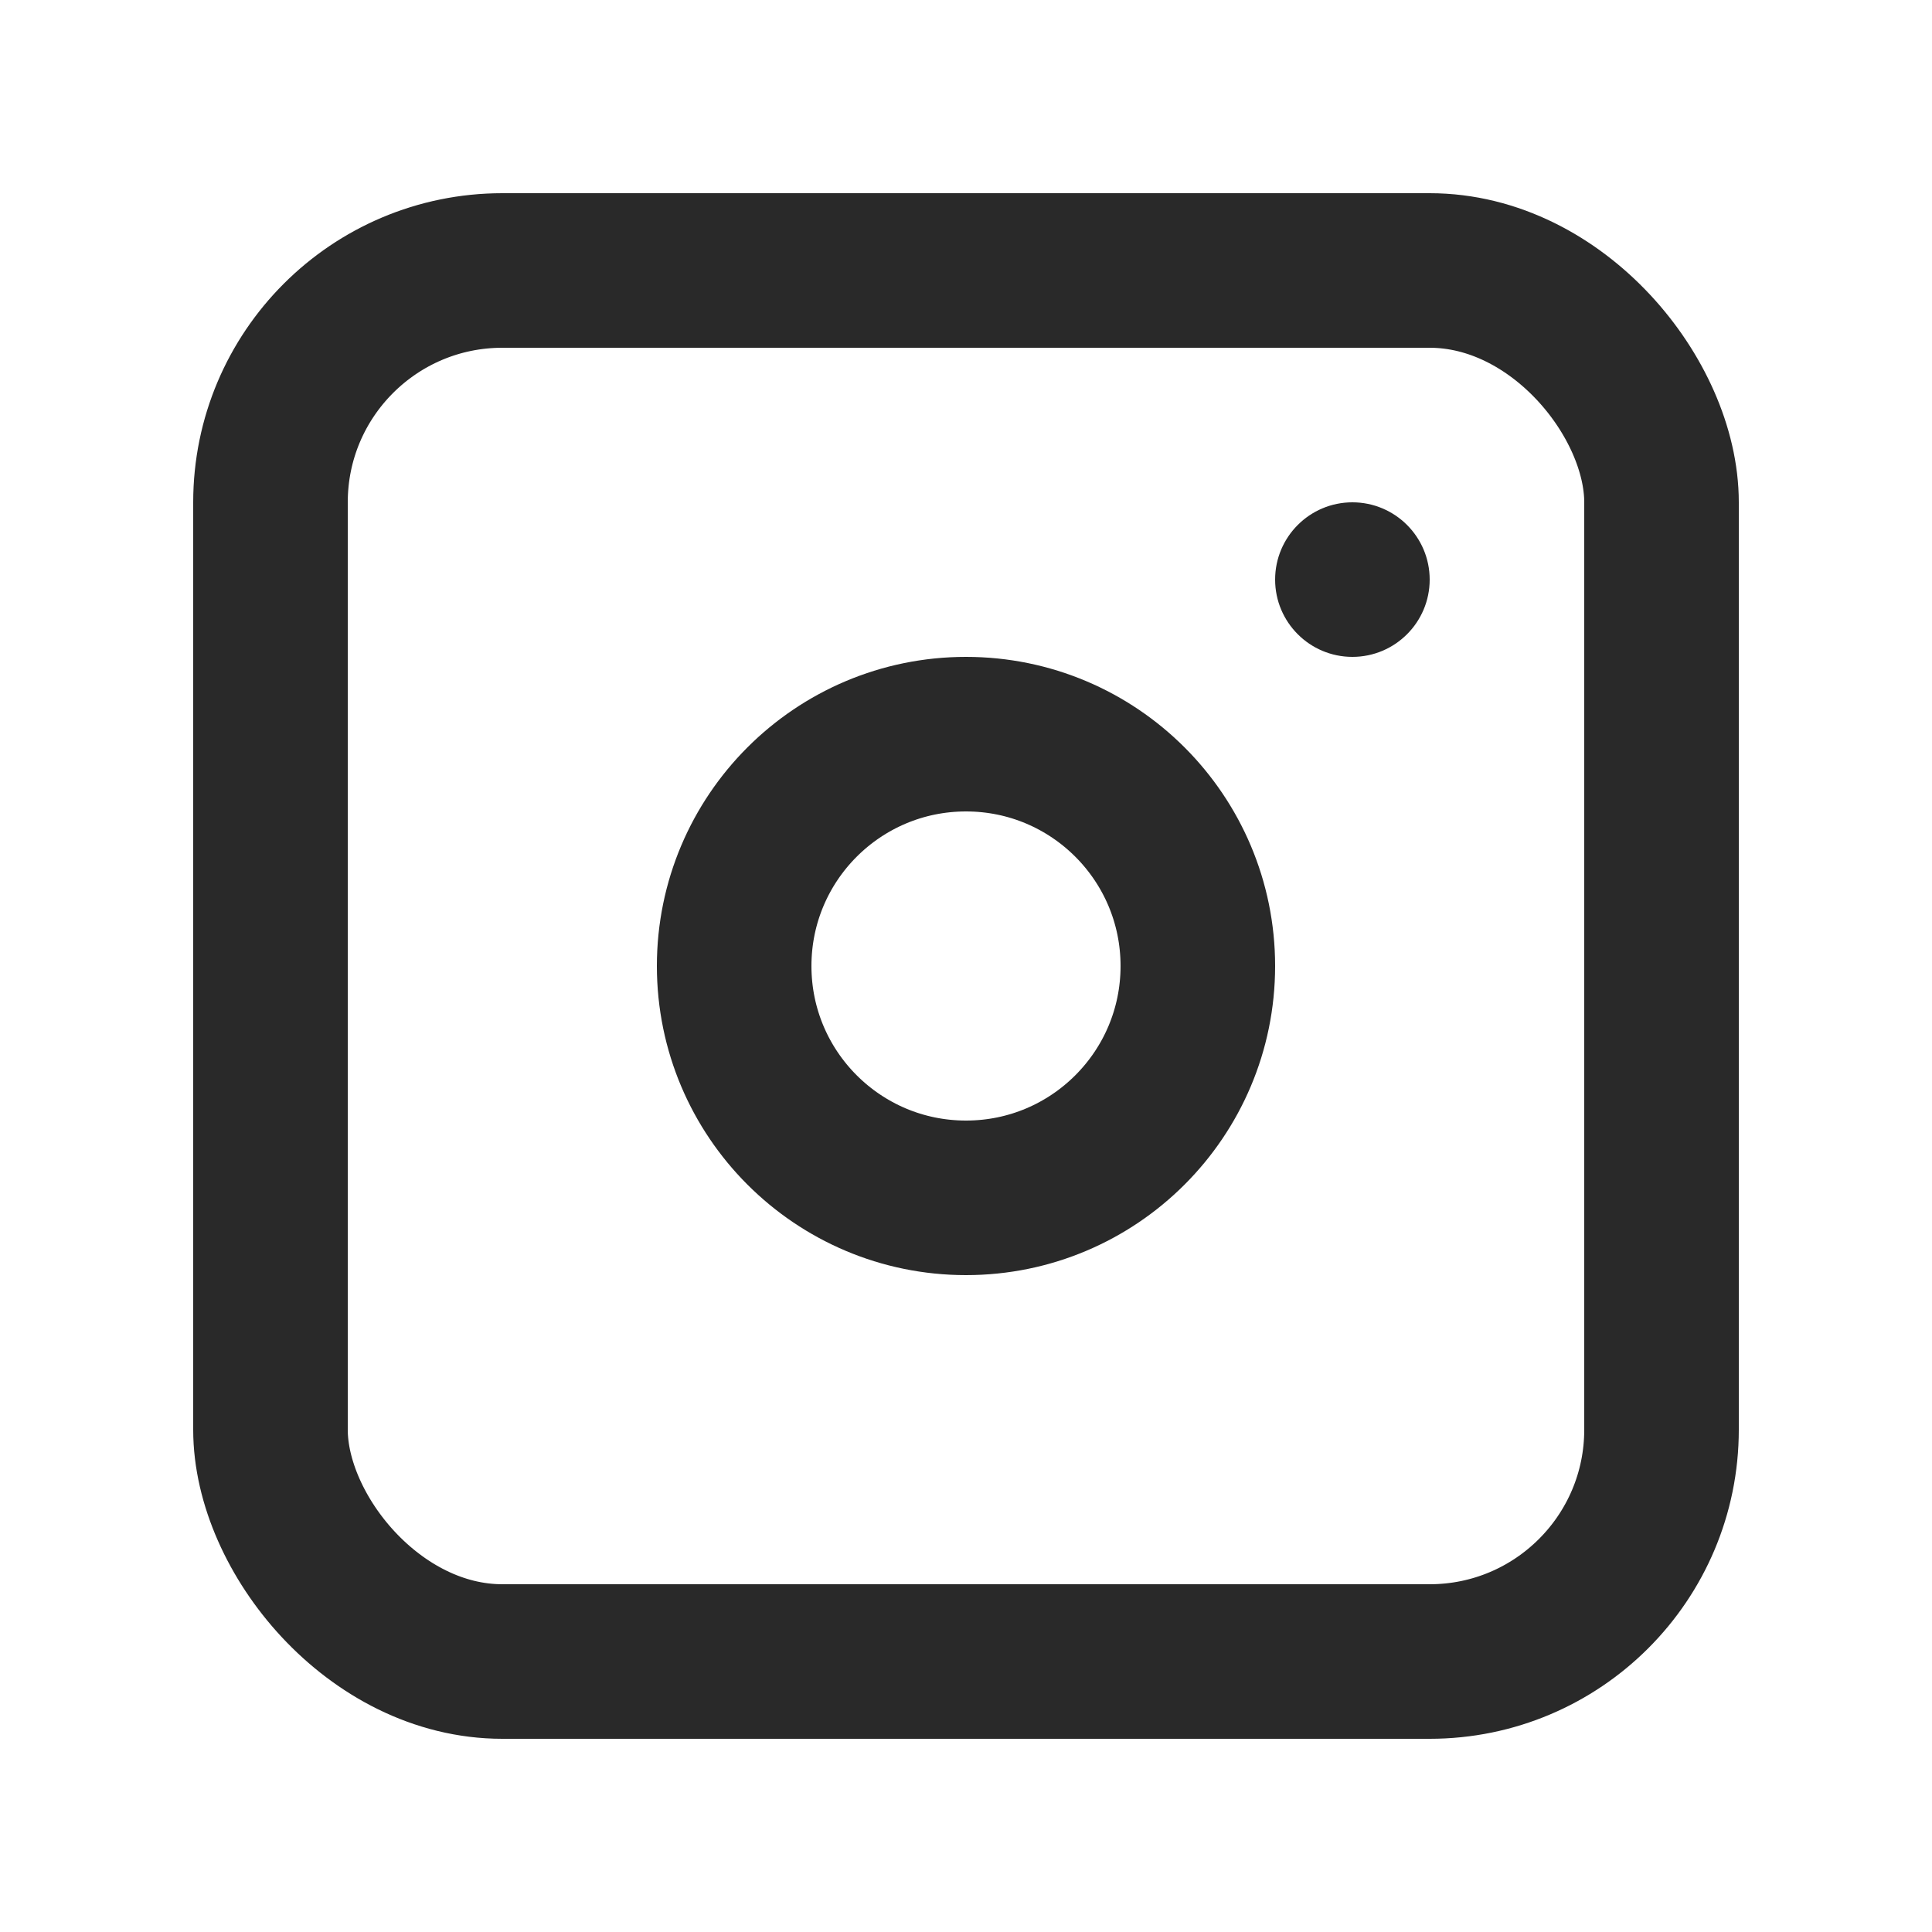 <svg width="25" height="25" viewBox="0 0 25 25" fill="none" xmlns="http://www.w3.org/2000/svg">
<rect x="3.5" y="3.5" width="18" height="18" rx="3" stroke="#292929" stroke-width="2" stroke-linejoin="round"/>
<path d="M15.5 12.5C15.5 14.157 14.157 15.5 12.5 15.5C10.843 15.5 9.5 14.157 9.5 12.5C9.5 10.843 10.843 9.5 12.5 9.5C14.157 9.5 15.5 10.843 15.5 12.5Z" stroke="#292929" stroke-width="2"/>
<path d="M18.5 7.5C18.5 8.052 18.052 8.5 17.5 8.5C16.948 8.5 16.5 8.052 16.5 7.5C16.5 6.948 16.948 6.5 17.5 6.5C18.052 6.5 18.5 6.948 18.5 7.5Z" fill="#292929"/>
</svg>
